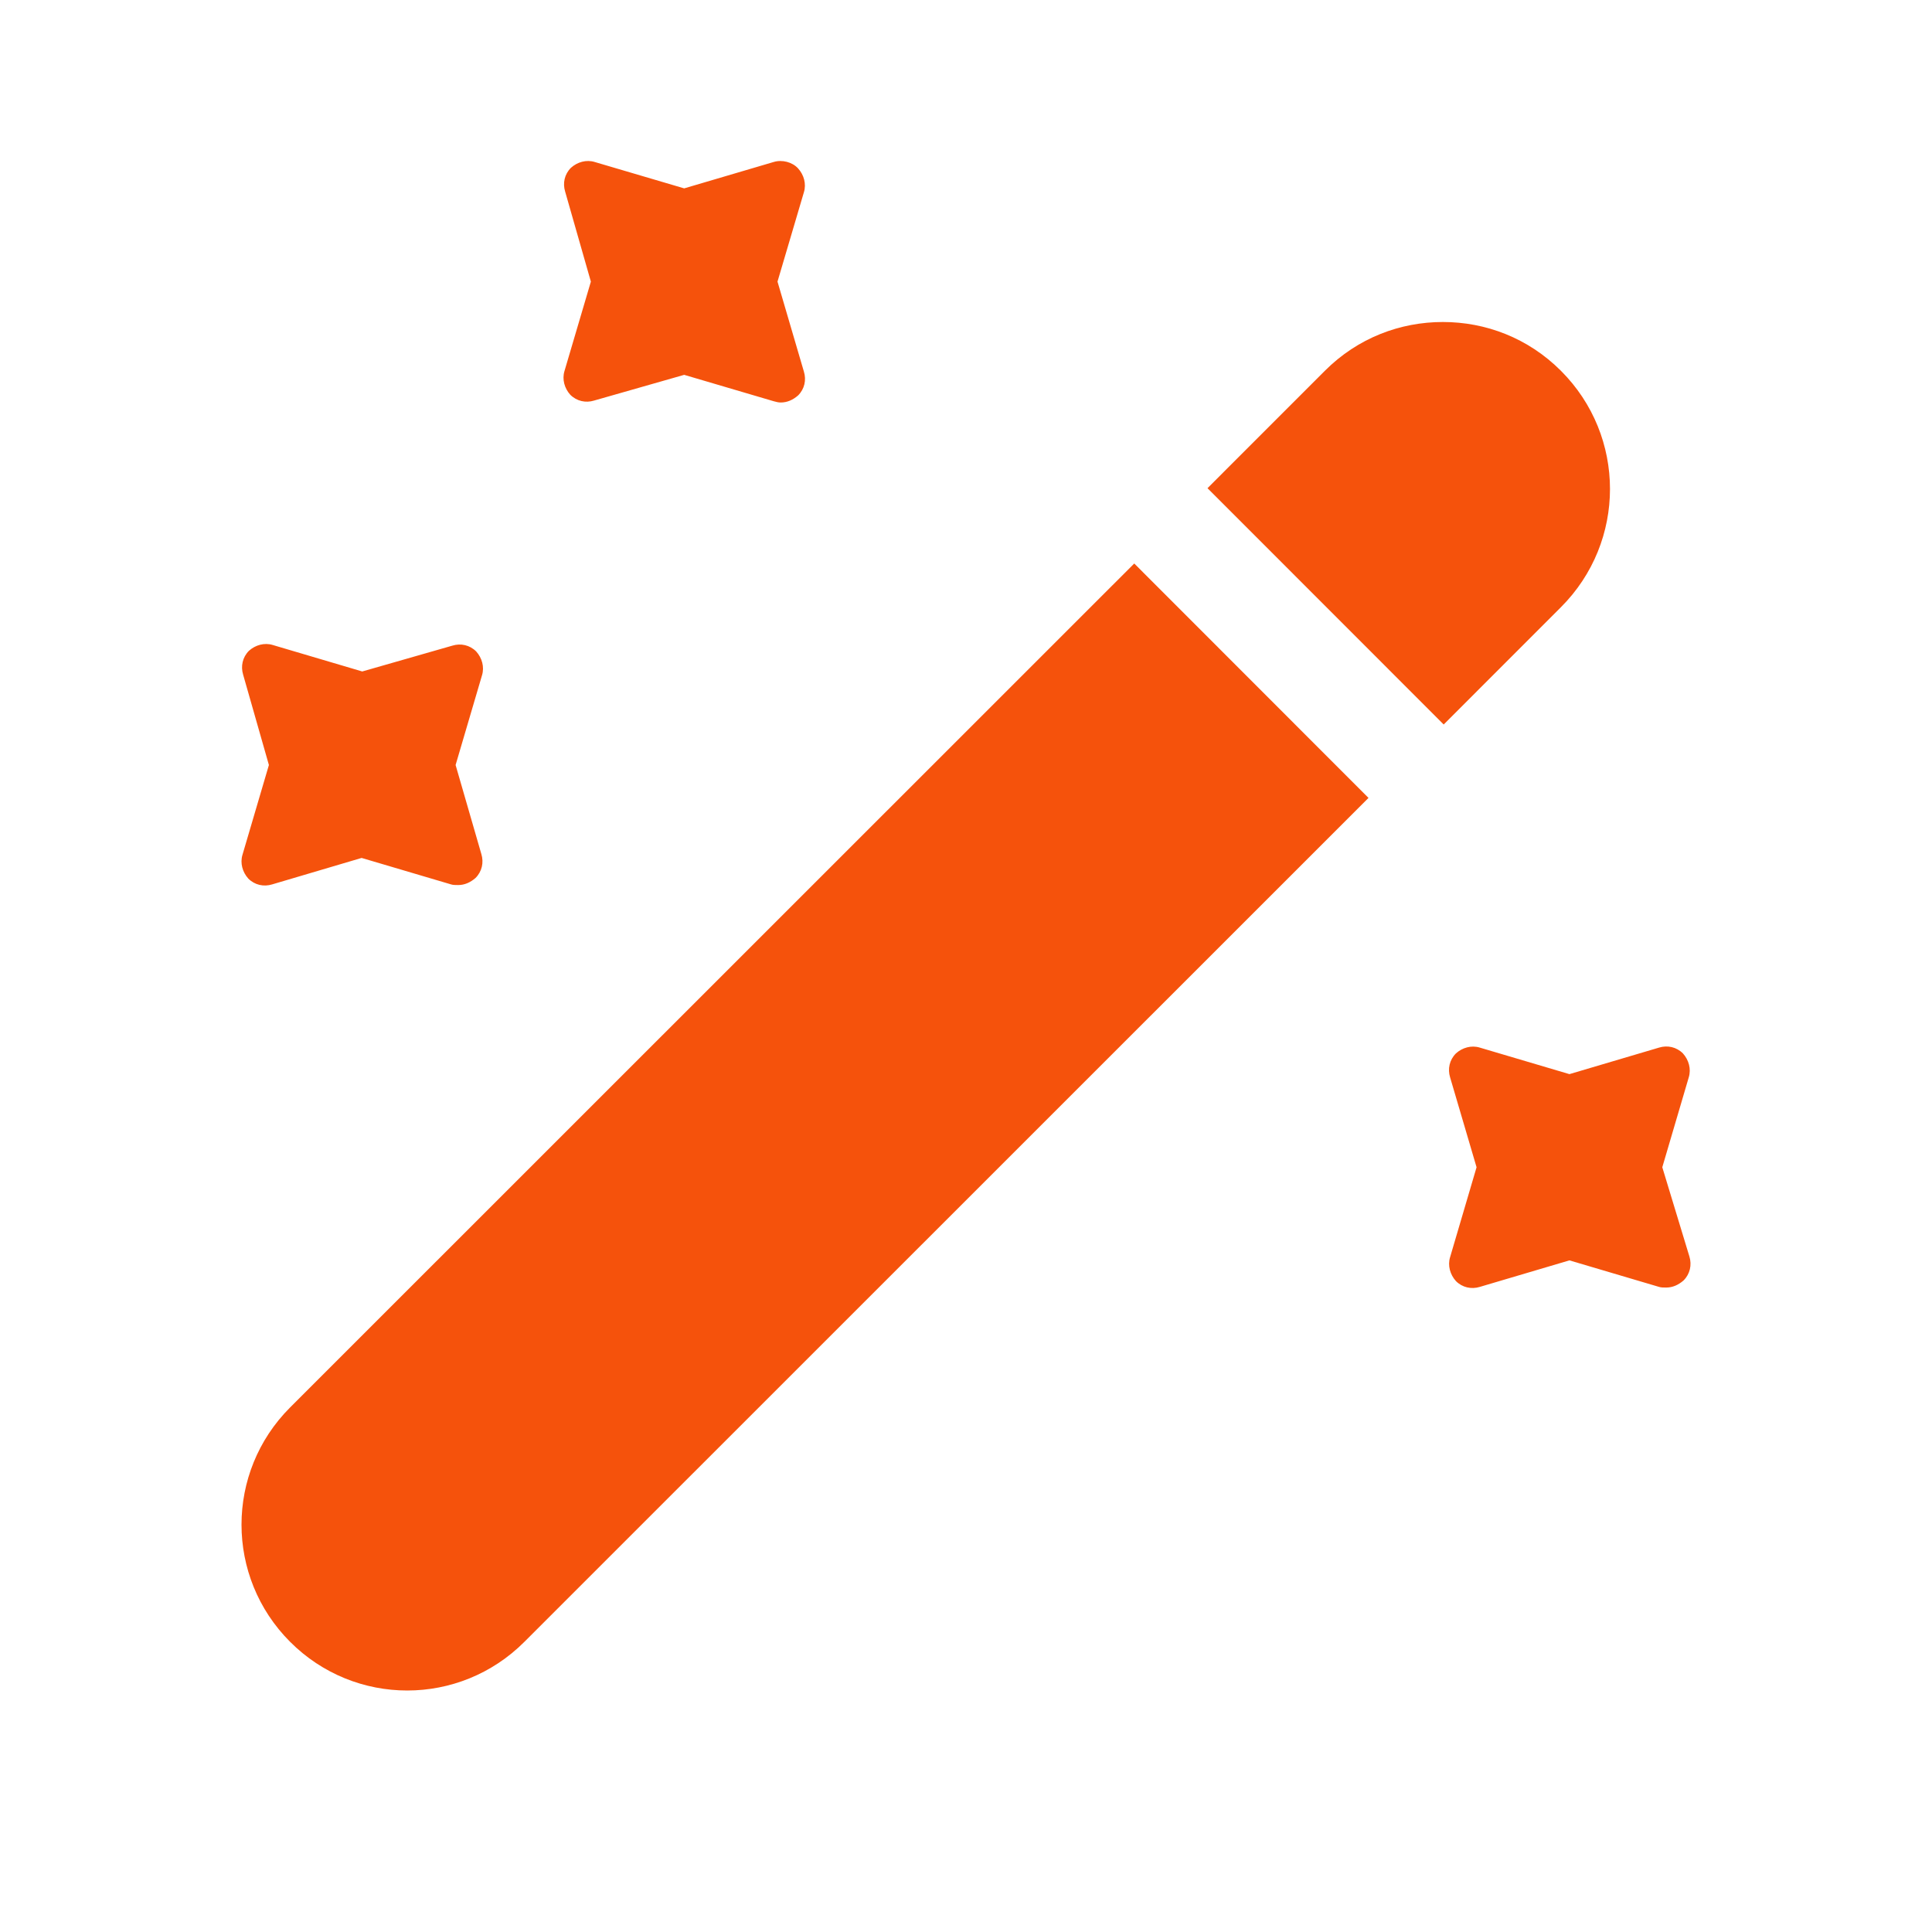 <svg width="60" height="60" viewBox="0 0 60 60" fill="none" xmlns="http://www.w3.org/2000/svg">
<path d="M48.478 18.855L44.835 22.5L37.5 15.161L41.143 11.517C42.17 10.489 43.49 10 44.81 10C46.131 10 47.451 10.489 48.478 11.517C50.507 13.547 50.507 16.825 48.478 18.855Z" fill="#F5520C"/>
<path d="M42.5 24.78L16.285 50.989C14.272 53.004 11.022 53.004 9.01 50.989C6.997 48.975 6.997 45.723 9.01 43.709L35.225 17.5L42.5 24.78Z" fill="#F5520C"/>
<path d="M24.146 8.746L24.966 5.97C25.046 5.71 24.966 5.43 24.786 5.231C24.606 5.031 24.286 4.951 24.026 5.031L21.248 5.85L18.47 5.031C18.21 4.951 17.931 5.031 17.731 5.211C17.531 5.41 17.471 5.69 17.551 5.95L18.35 8.746L17.531 11.521C17.451 11.781 17.531 12.061 17.711 12.26C17.911 12.46 18.191 12.52 18.45 12.44L21.248 11.641L24.026 12.46C24.106 12.48 24.166 12.5 24.246 12.5C24.446 12.5 24.626 12.42 24.786 12.28C24.986 12.081 25.046 11.801 24.966 11.541L24.146 8.746Z" fill="#F5520C"/>
<path d="M14.149 23.758L14.969 20.973C15.049 20.712 14.969 20.432 14.789 20.232C14.589 20.031 14.309 19.971 14.049 20.051L11.25 20.853L8.471 20.031C8.211 19.951 7.931 20.031 7.731 20.211C7.531 20.412 7.471 20.692 7.551 20.953L8.351 23.758L7.531 26.544C7.451 26.804 7.531 27.085 7.711 27.285C7.911 27.486 8.191 27.546 8.451 27.466L11.23 26.644L14.009 27.466C14.069 27.486 14.149 27.486 14.229 27.486C14.429 27.486 14.609 27.405 14.769 27.265C14.969 27.065 15.029 26.784 14.949 26.524L14.149 23.758Z" fill="#F5520C"/>
<path d="M51.624 36.25L52.446 33.458C52.526 33.197 52.446 32.916 52.265 32.715C52.065 32.514 51.785 32.454 51.524 32.534L48.74 33.358L45.956 32.534C45.695 32.454 45.415 32.534 45.215 32.715C45.014 32.916 44.954 33.197 45.034 33.458L45.856 36.25L45.034 39.042C44.954 39.303 45.034 39.584 45.215 39.785C45.415 39.986 45.695 40.046 45.956 39.966L48.74 39.142L51.524 39.966C51.584 39.986 51.664 39.986 51.745 39.986C51.945 39.986 52.125 39.905 52.285 39.765C52.486 39.564 52.546 39.283 52.466 39.022L51.624 36.25Z" fill="#F5520C"/>
</svg>
